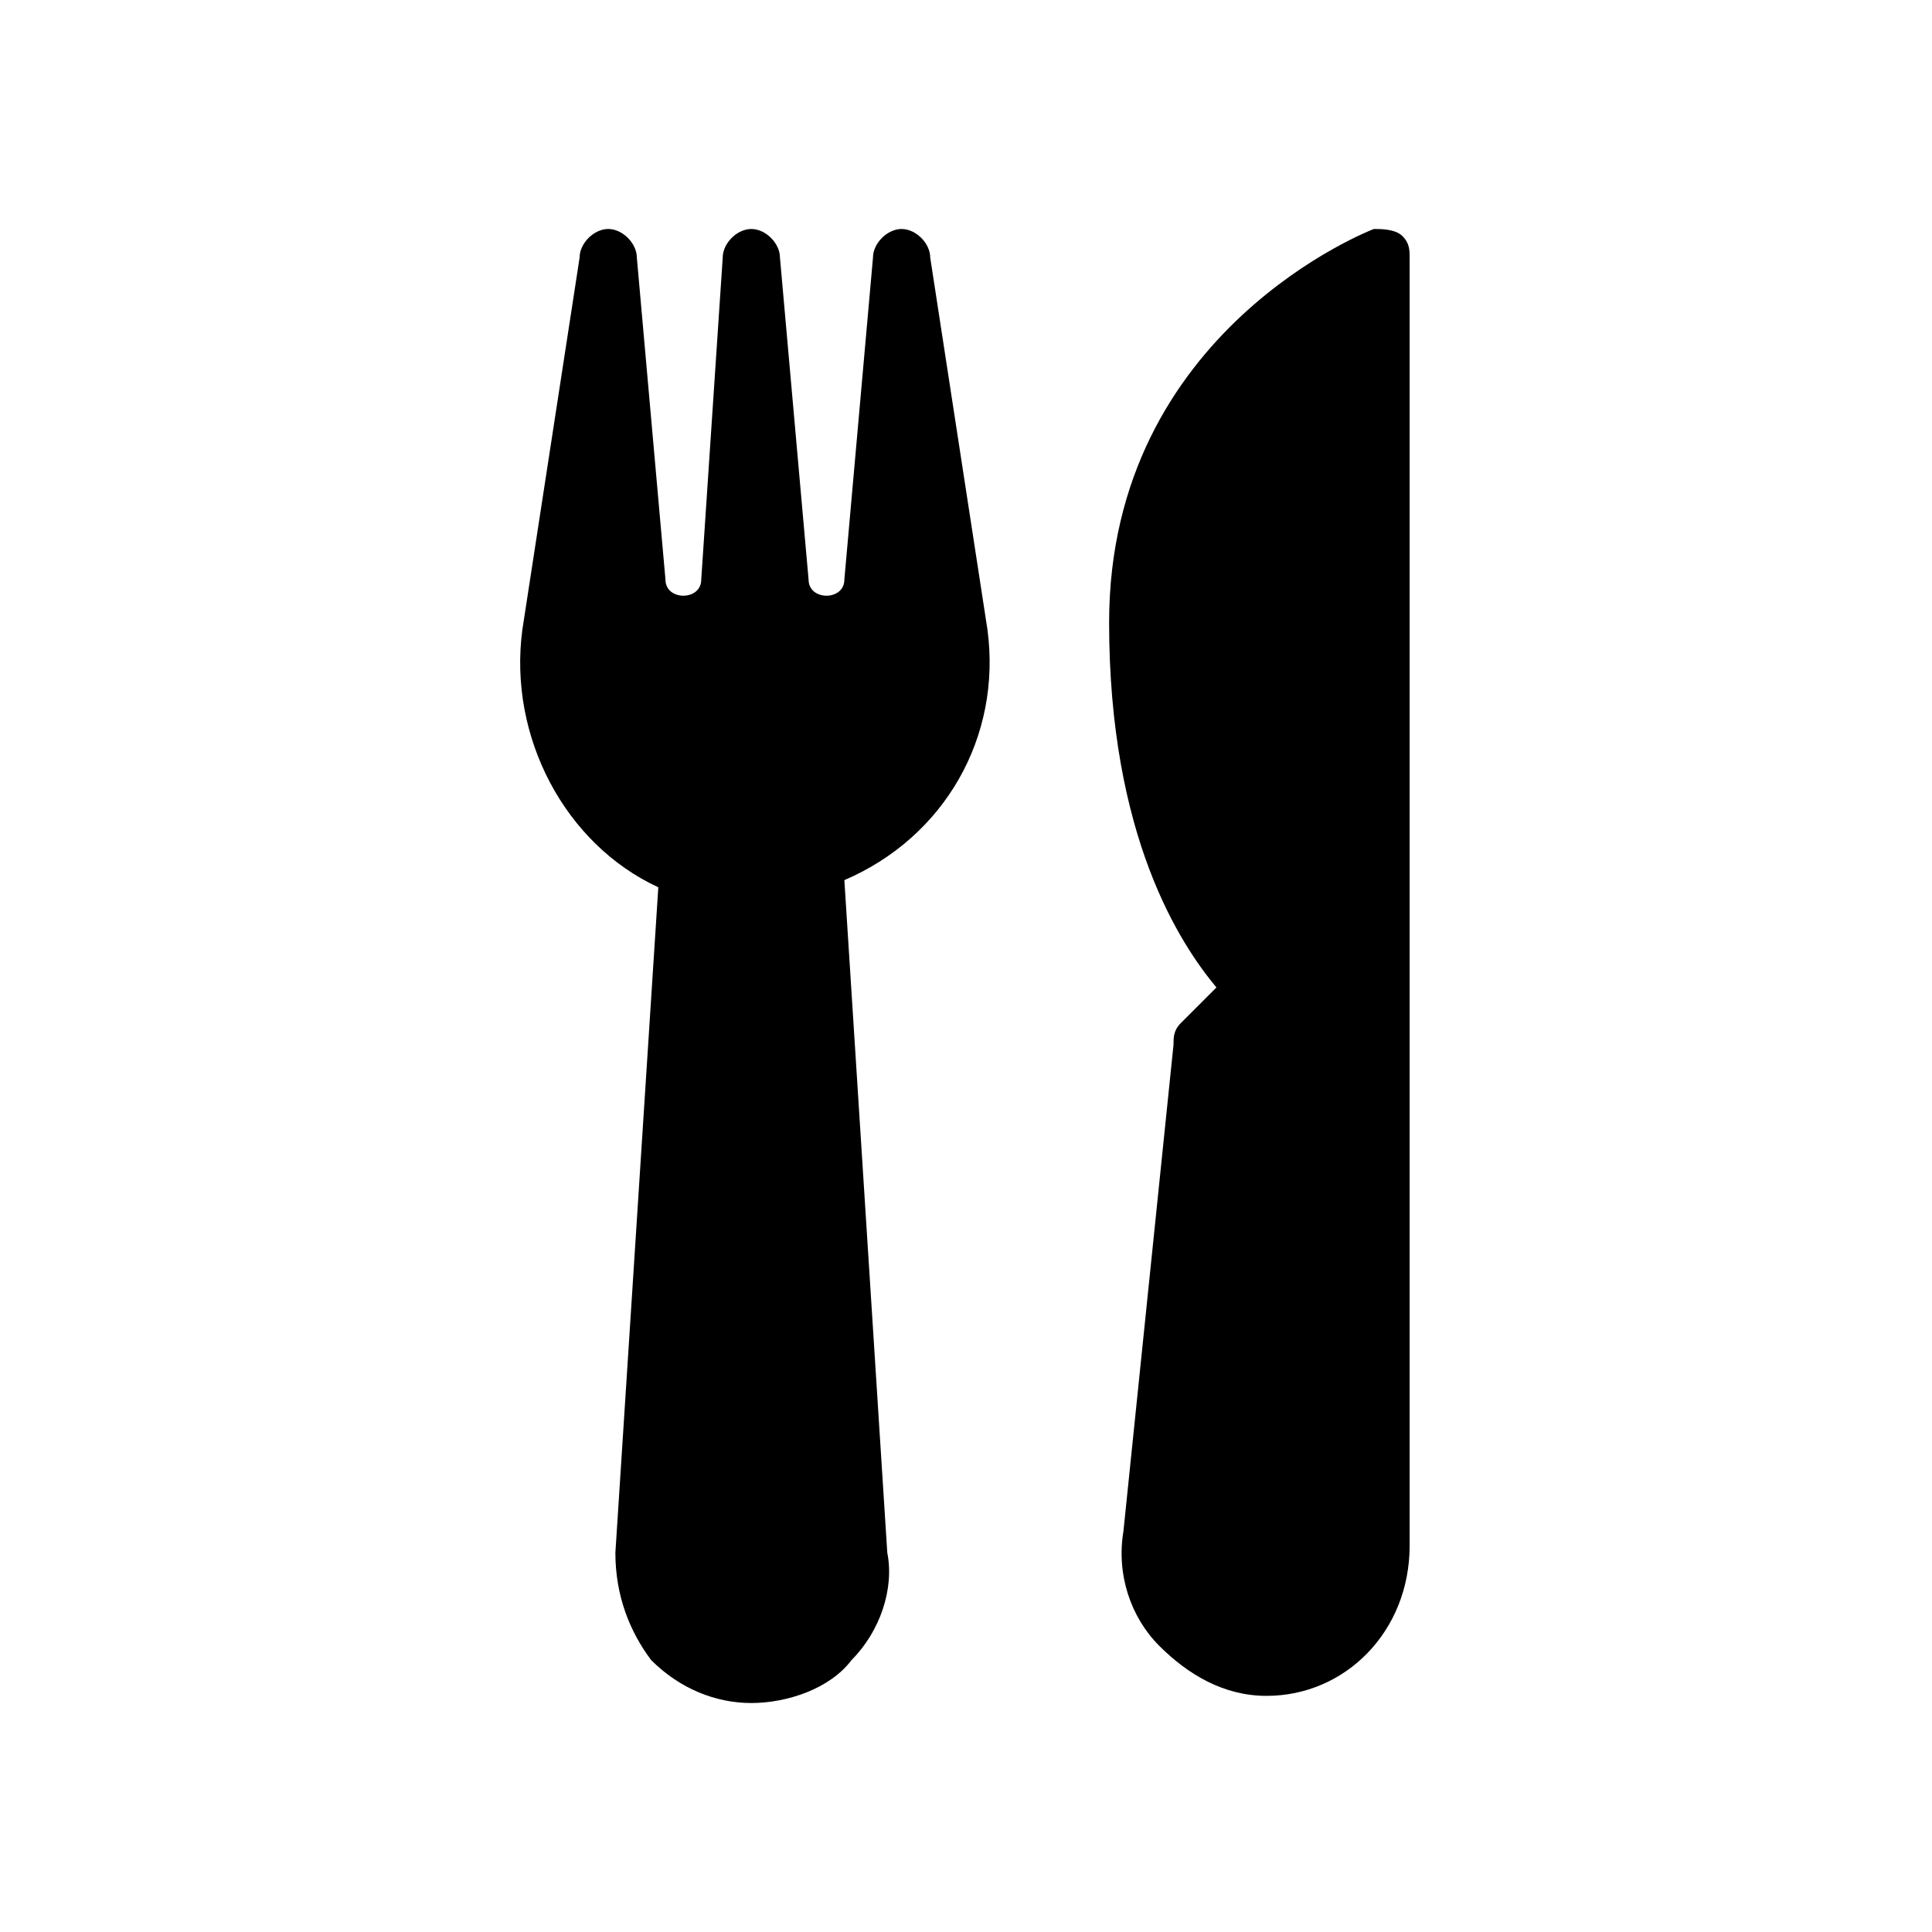 <?xml version="1.0" encoding="UTF-8"?> <!-- Generator: Adobe Illustrator 25.1.0, SVG Export Plug-In . SVG Version: 6.00 Build 0) --> <svg xmlns="http://www.w3.org/2000/svg" xmlns:xlink="http://www.w3.org/1999/xlink" version="1.1" id="Calque_1" x="0px" y="0px" viewBox="0 0 27 27" style="enable-background:new 0 0 27 27;" xml:space="preserve"> <style type="text/css"> .st0{fill-rule:evenodd;clip-rule:evenodd;} </style> <path class="st0" d="M19.6,3.3c-0.1-0.1-0.3-0.1-0.4-0.1c0,0-3.7,1.4-3.7,5.5c0,3,1,4.5,1.5,5.1l-0.5,0.5c-0.1,0.1-0.1,0.2-0.1,0.3 l-0.7,6.8c-0.1,0.6,0.1,1.2,0.5,1.6s0.9,0.7,1.5,0.7c1.1,0,2-0.9,2-2.1v-18C19.7,3.5,19.7,3.4,19.6,3.3"></path> <path class="st0" d="M13.8,8.8L13,3.6c0-0.2-0.2-0.4-0.4-0.4l0,0c-0.2,0-0.4,0.2-0.4,0.4l-0.4,4.5c0,0.3-0.5,0.3-0.5,0l-0.4-4.5 c0-0.2-0.2-0.4-0.4-0.4s-0.4,0.2-0.4,0.4L9.8,8.1c0,0.3-0.5,0.3-0.5,0L8.9,3.6c0-0.2-0.2-0.4-0.4-0.4l0,0c-0.2,0-0.4,0.2-0.4,0.4 L7.3,8.8c-0.2,1.5,0.6,3,1.9,3.6l-0.6,9.3c0,0.6,0.2,1.1,0.5,1.5c0.4,0.4,0.9,0.6,1.4,0.6l0,0c0.5,0,1.1-0.2,1.4-0.6 c0.4-0.4,0.6-1,0.5-1.5l-0.6-9.4C13.2,11.7,14,10.3,13.8,8.8"></path> </svg> 